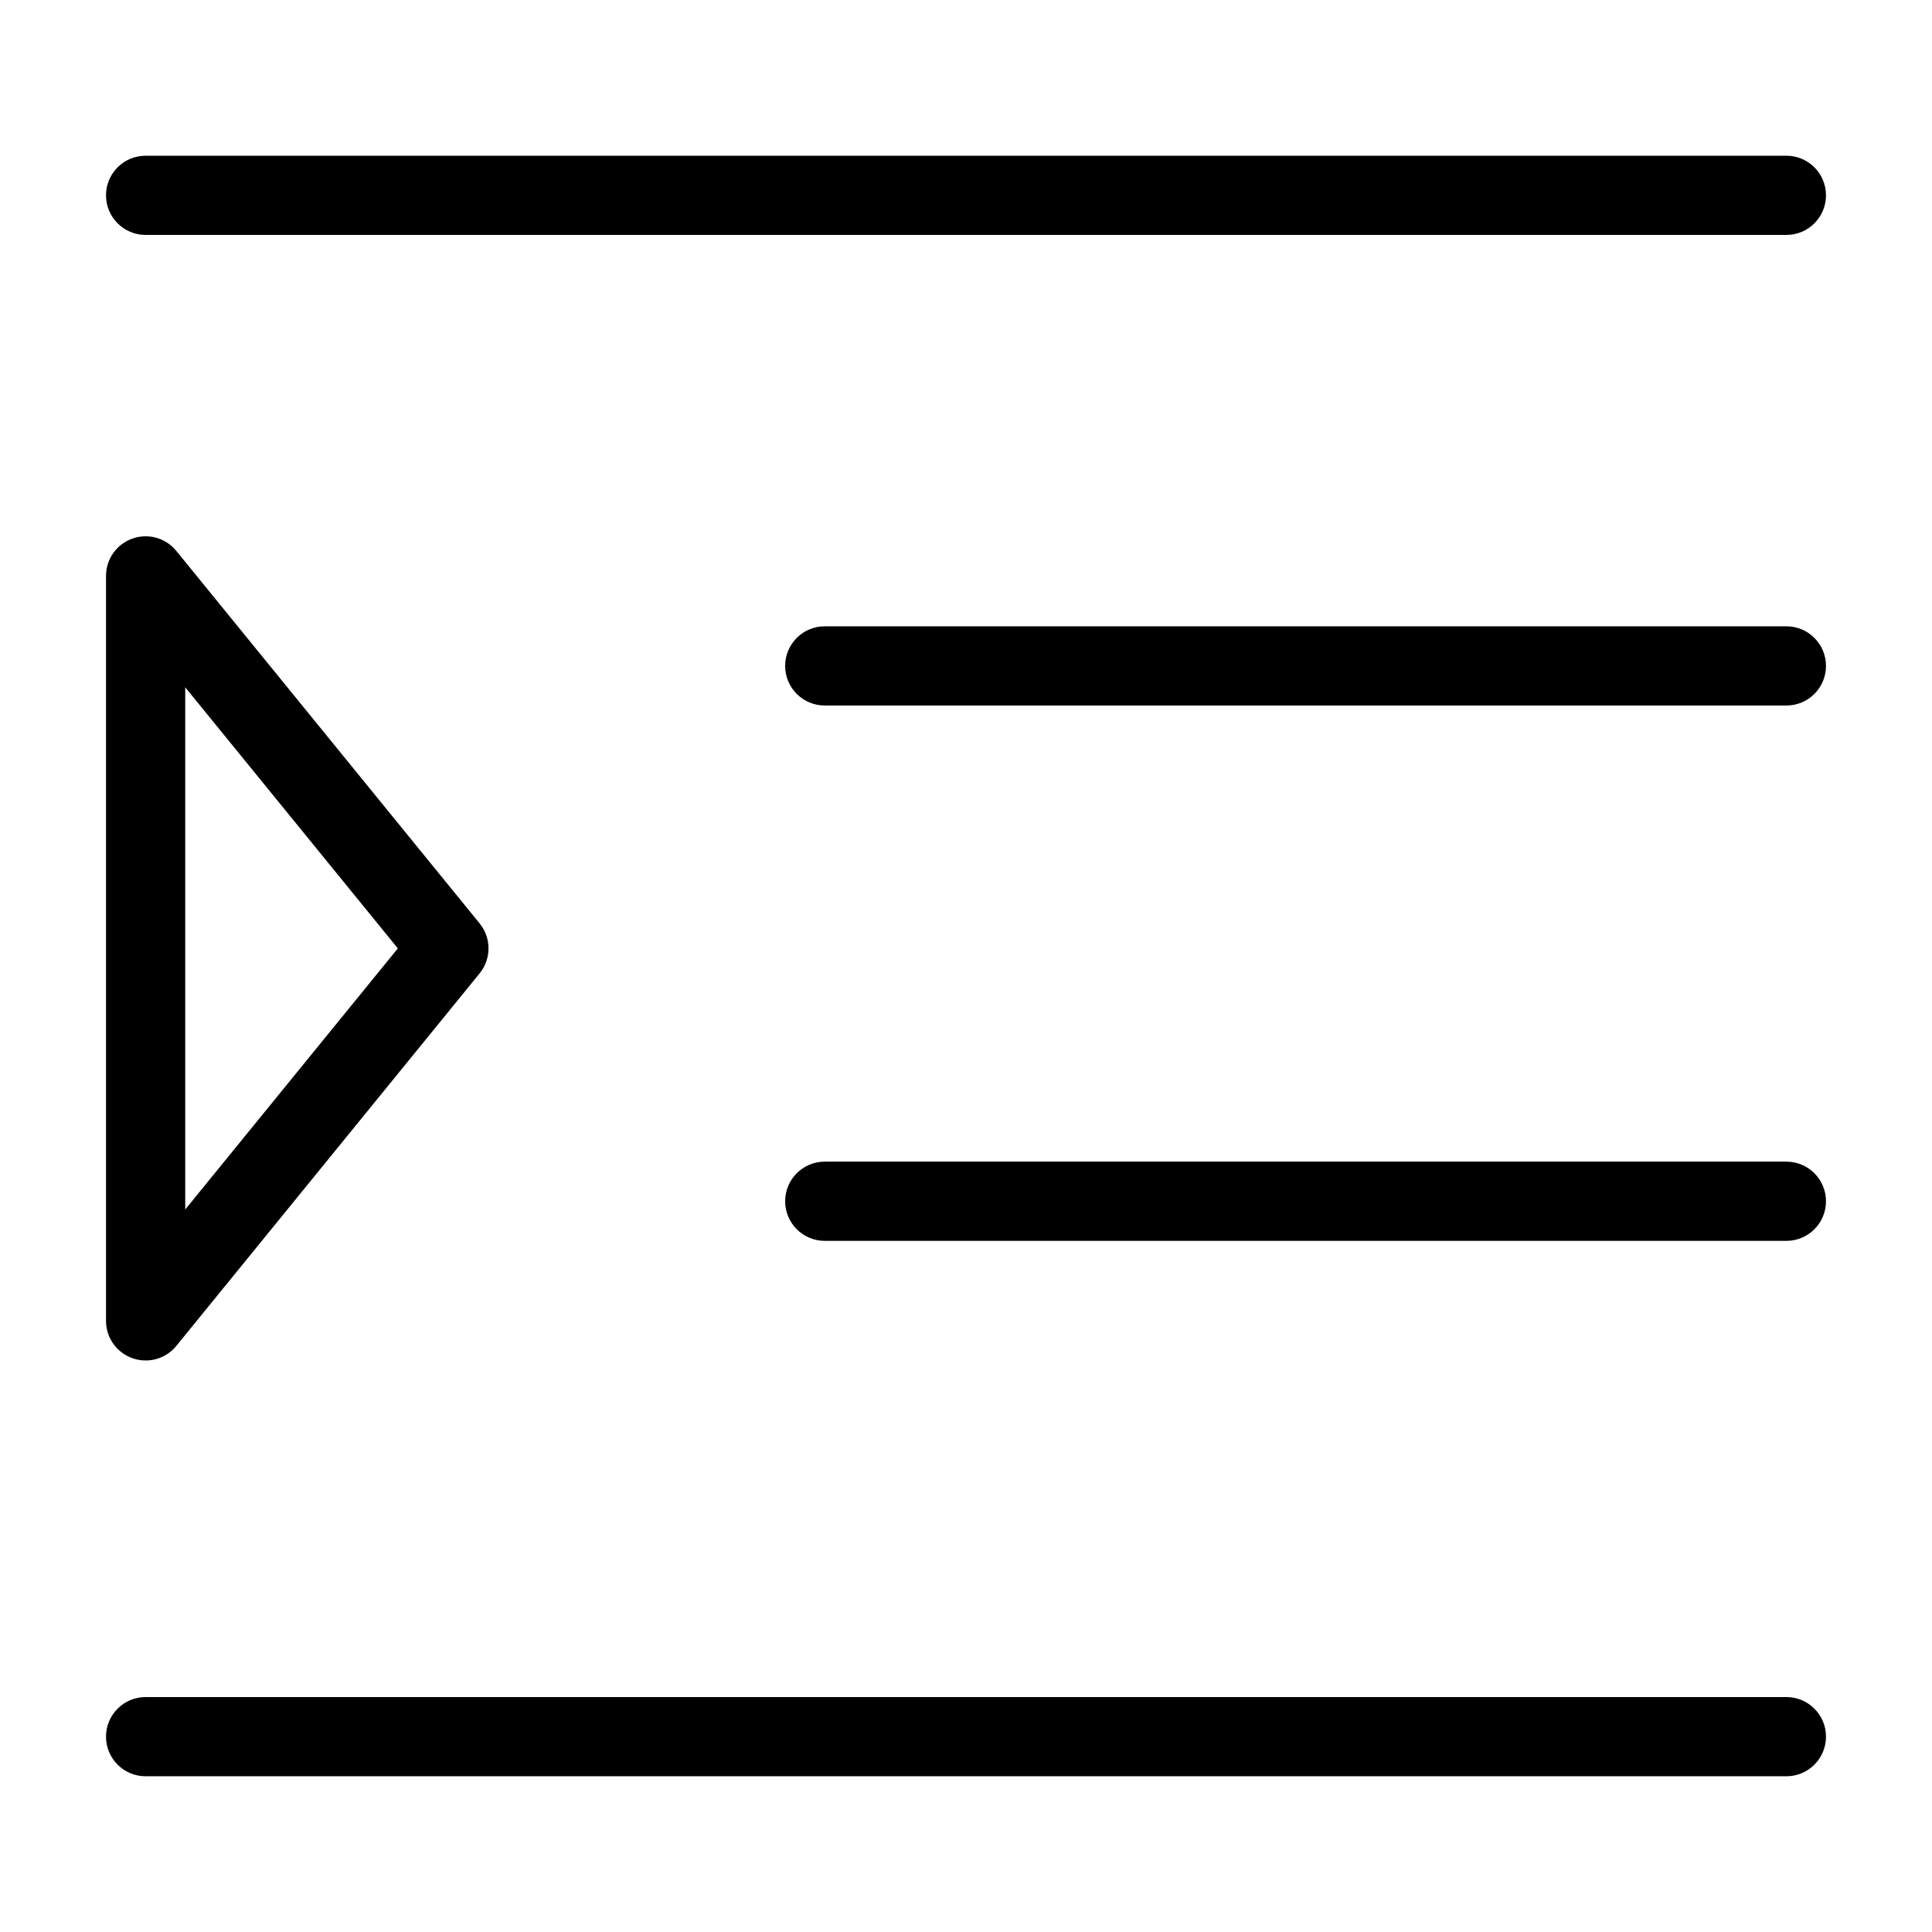 <?xml version="1.0" encoding="UTF-8"?>
<!-- Uploaded to: SVG Repo, www.svgrepo.com, Generator: SVG Repo Mixer Tools -->
<svg fill="#000000" width="800px" height="800px" version="1.1" viewBox="144 144 512 512" xmlns="http://www.w3.org/2000/svg">
 <g>
  <path d="m182.59 504.54c-2.785 0-5.457-1.105-7.426-3.074s-3.074-4.637-3.07-7.422v-197.42c0-4.441 2.793-8.402 6.977-9.891 4.188-1.488 8.855-0.18 11.656 3.266l80.371 98.707c3.148 3.856 3.148 9.395 0 13.254l-80.371 98.719c-1.992 2.445-4.981 3.863-8.137 3.863zm10.496-178.4v138.39l56.344-69.195z"/>
  <path d="m617.41 206.26h-434.82c-5.797 0-10.496-4.699-10.496-10.496s4.699-10.496 10.496-10.496h434.82c5.797 0 10.496 4.699 10.496 10.496s-4.699 10.496-10.496 10.496z"/>
  <path d="m617.41 614.73h-434.82c-5.797 0-10.496-4.699-10.496-10.496s4.699-10.496 10.496-10.496h434.82c5.797 0 10.496 4.699 10.496 10.496s-4.699 10.496-10.496 10.496z"/>
  <path d="m617.41 330.97h-254.84c-5.797 0-10.496-4.699-10.496-10.496s4.699-10.496 10.496-10.496h254.84c5.797 0 10.496 4.699 10.496 10.496s-4.699 10.496-10.496 10.496z"/>
  <path d="m617.41 472.84h-254.84c-5.797 0-10.496-4.699-10.496-10.496s4.699-10.496 10.496-10.496h254.84c5.797 0 10.496 4.699 10.496 10.496s-4.699 10.496-10.496 10.496z"/>
 </g>
</svg>